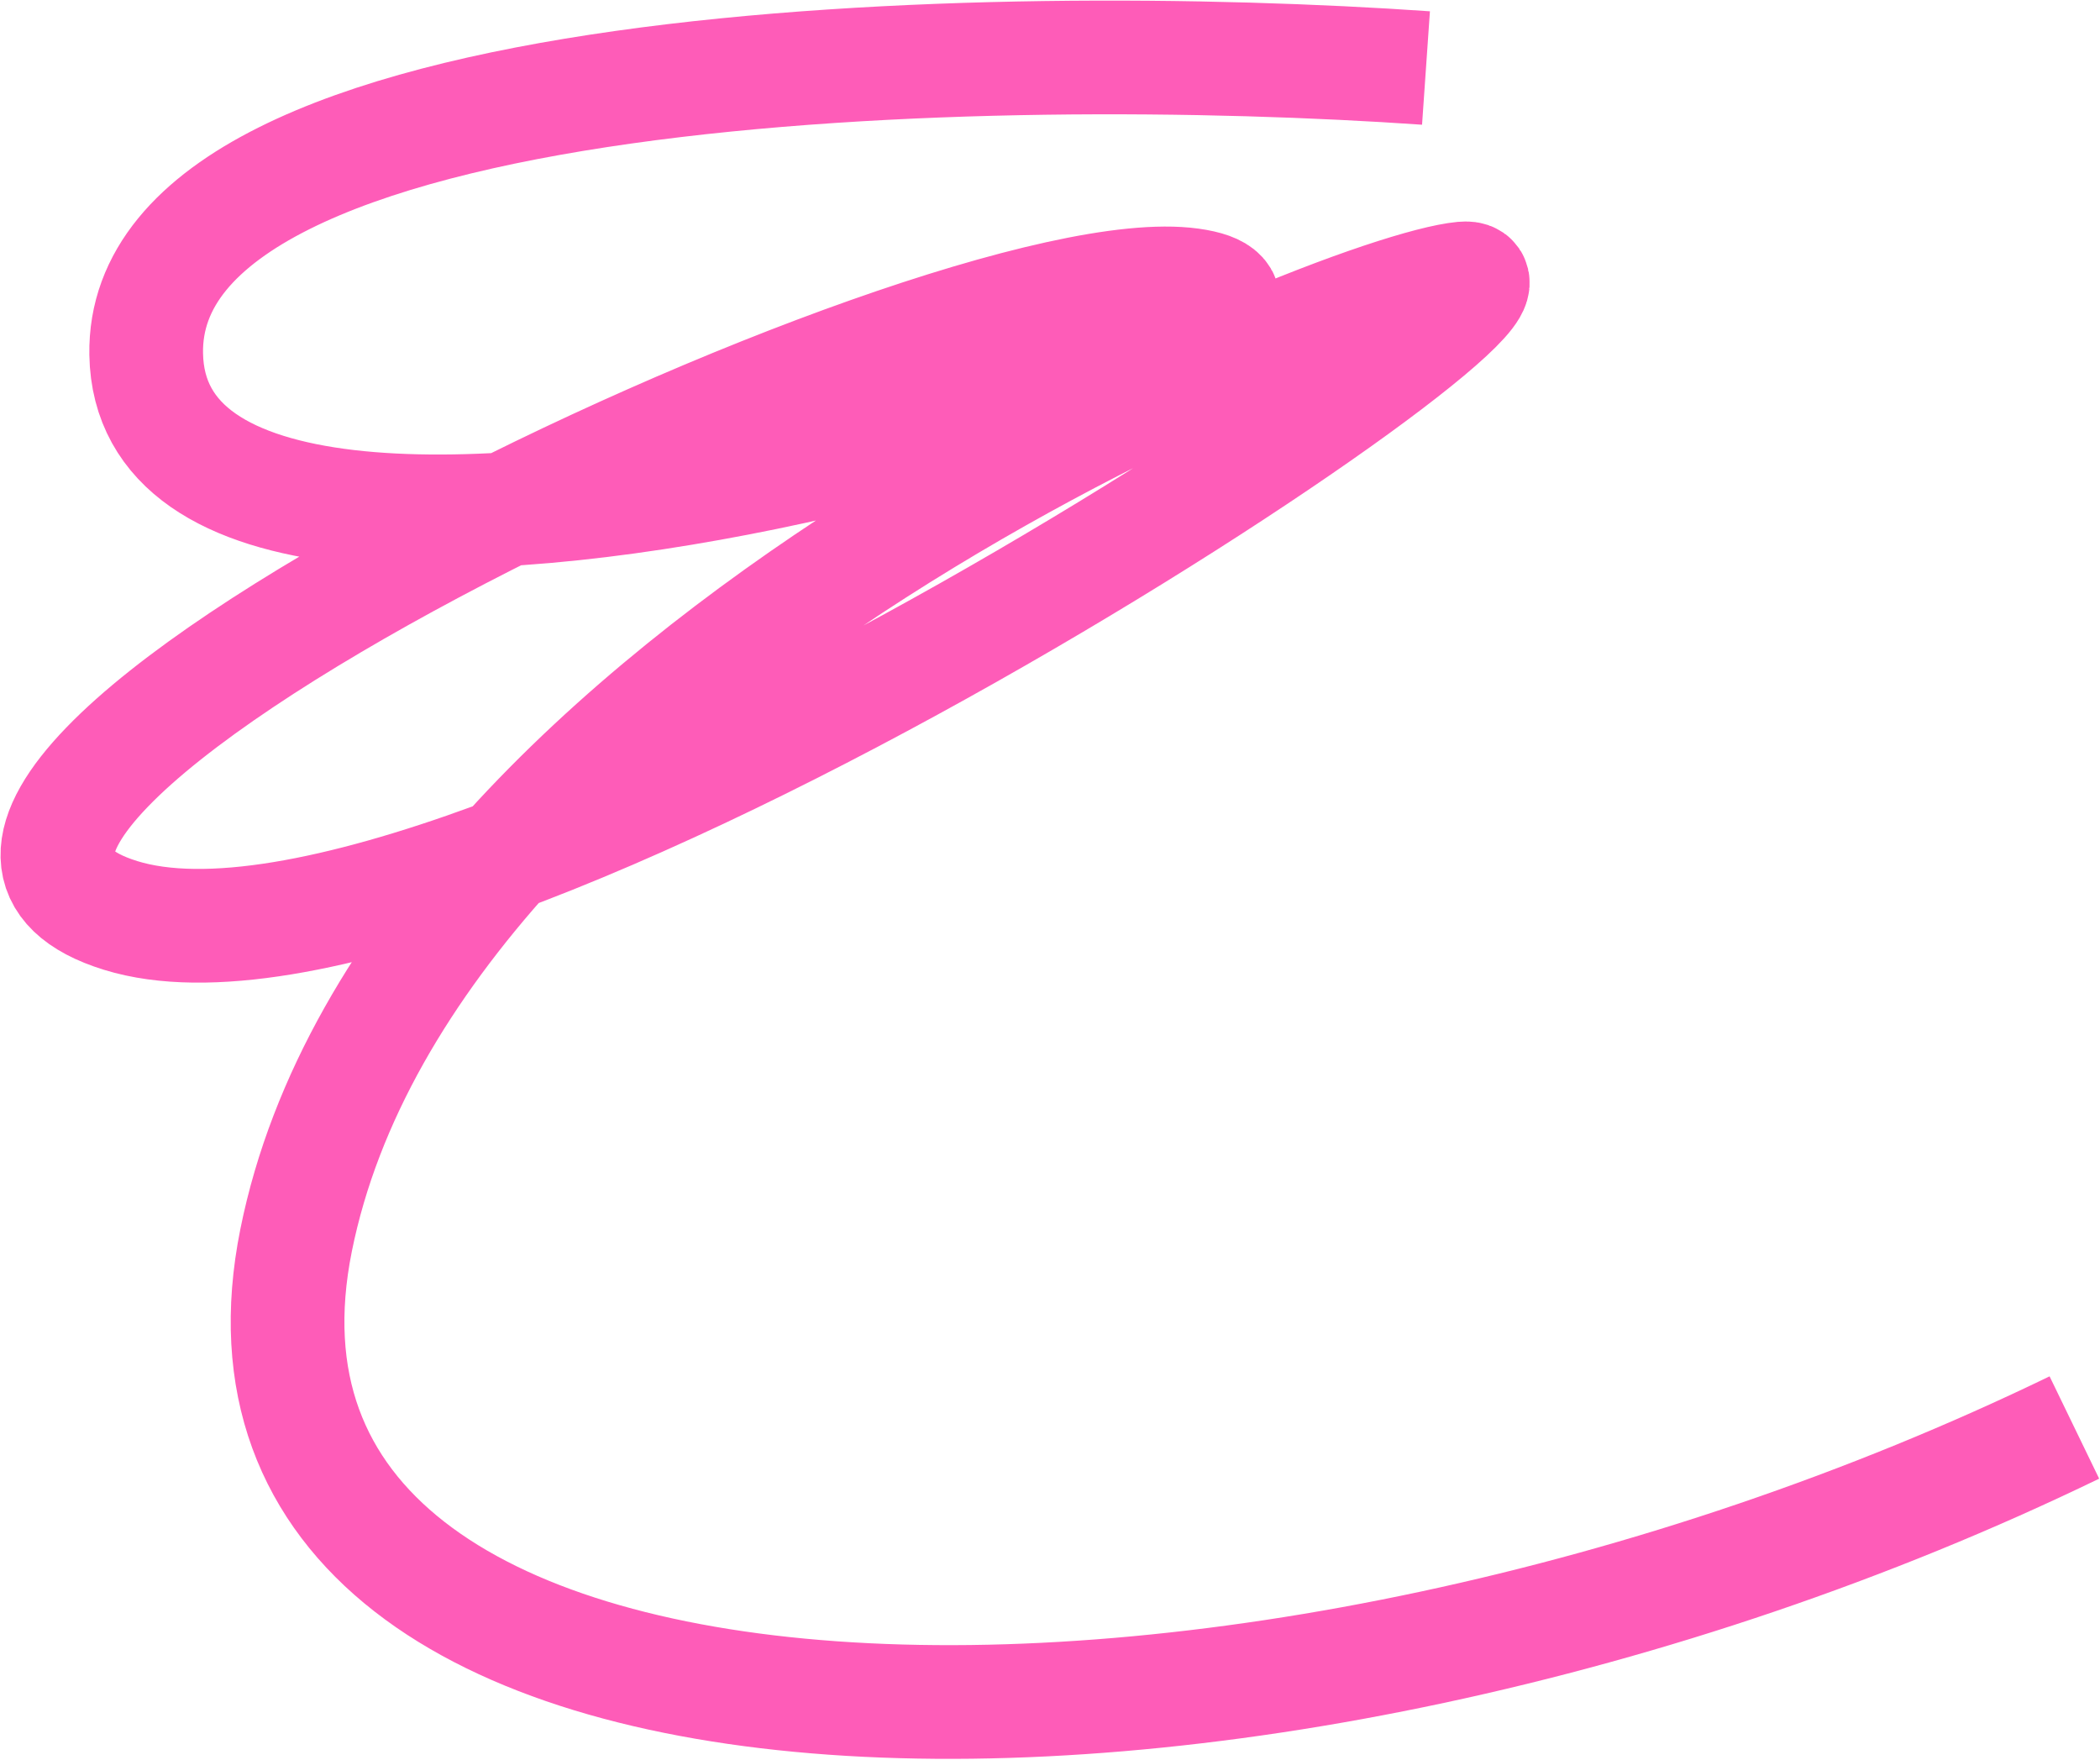 <?xml version="1.0" encoding="UTF-8"?> <svg xmlns="http://www.w3.org/2000/svg" width="1924" height="1612" viewBox="0 0 1924 1612" fill="none"><path d="M1900.52 1307.71C1144.56 1674.08 165.989 1659.32 271.286 1136.14C376.583 612.965 1225.12 265.836 1340.4 255.103C1455.68 244.37 426.383 936.33 110.573 838.649C-205.237 740.969 860.868 229.289 1091 261.05C1321.13 292.812 139.736 668.281 133.936 324.346C129.297 49.198 913.699 35.005 1306.48 62.302" stroke="#FE5CB8" stroke-width="104.167"></path></svg> 